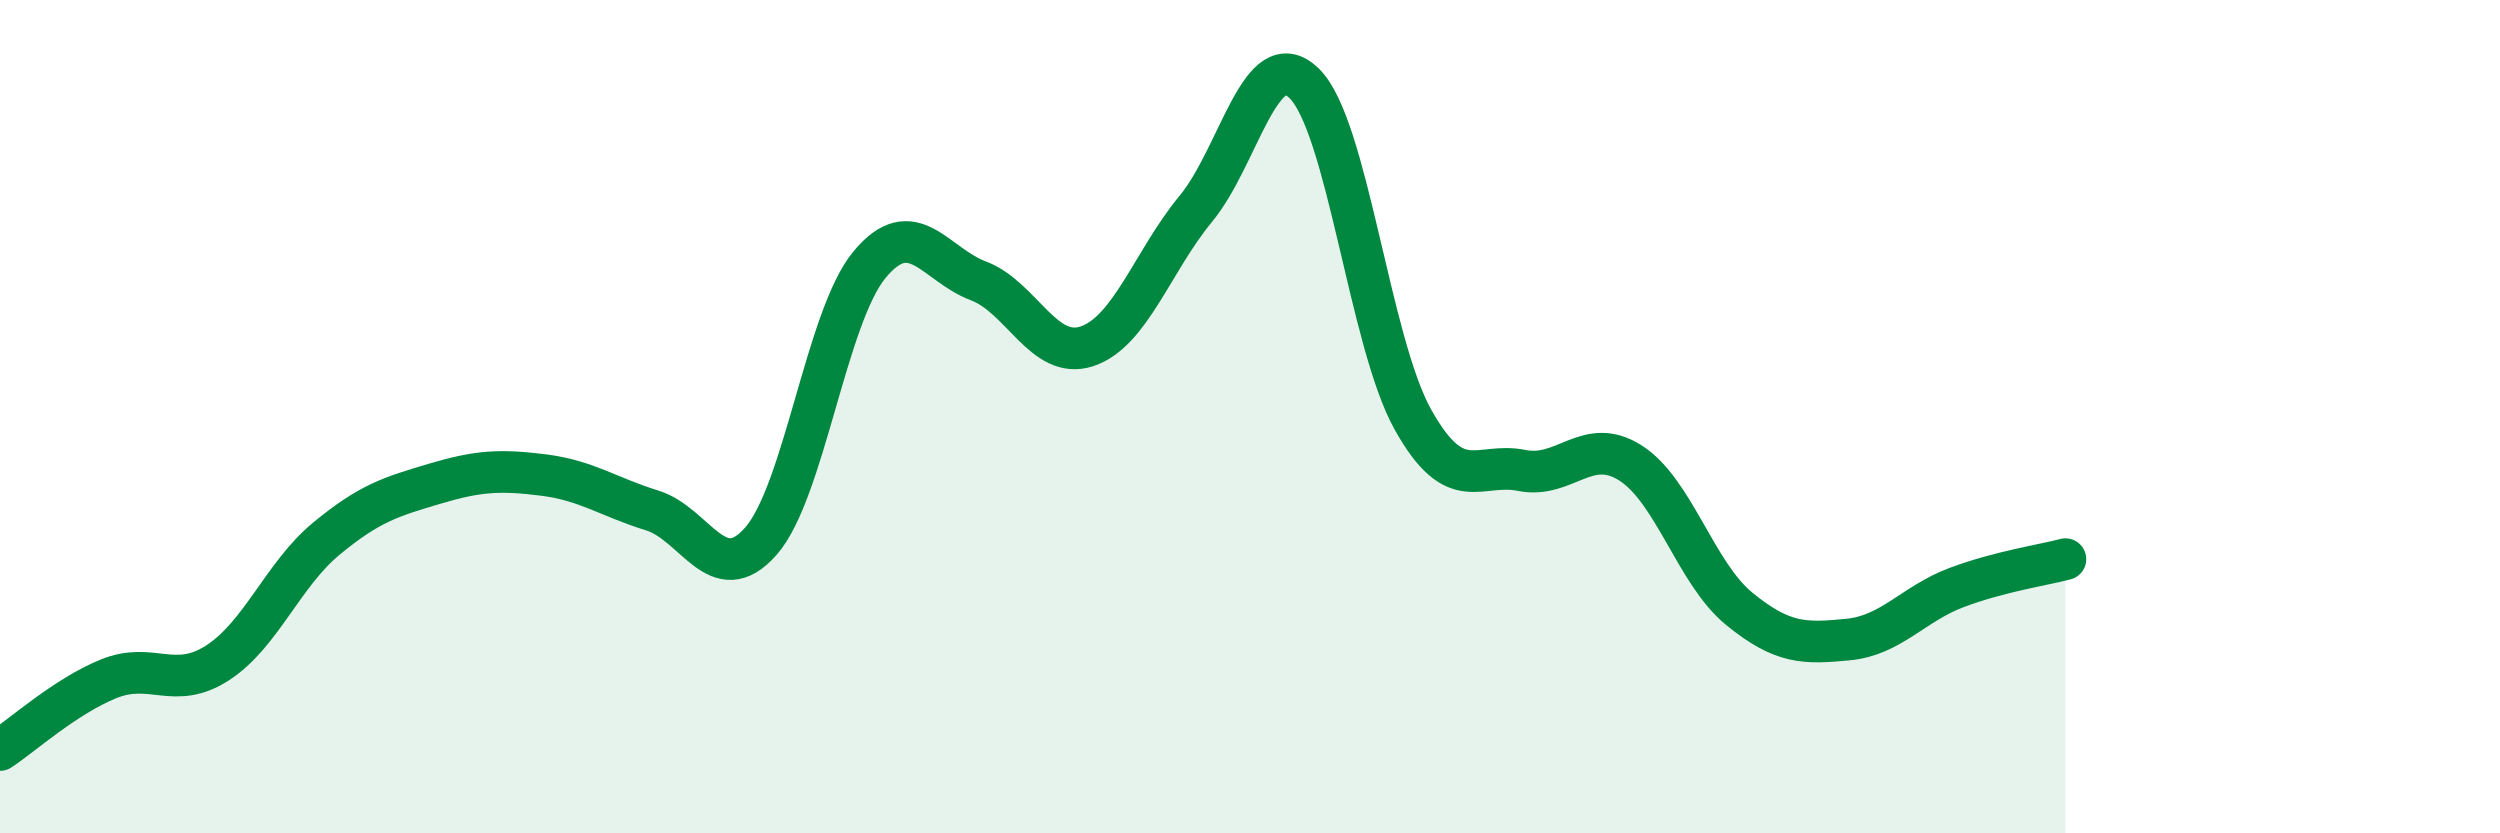 
    <svg width="60" height="20" viewBox="0 0 60 20" xmlns="http://www.w3.org/2000/svg">
      <path
        d="M 0,18 C 0.52,17.66 1.57,16.71 2.61,16.29 C 3.65,15.87 4.18,16.58 5.22,15.91 C 6.26,15.24 6.79,13.79 7.83,12.93 C 8.87,12.07 9.39,11.92 10.43,11.61 C 11.47,11.3 12,11.27 13.04,11.4 C 14.08,11.53 14.61,11.93 15.65,12.25 C 16.69,12.57 17.22,14.17 18.26,12.99 C 19.3,11.81 19.83,7.6 20.87,6.35 C 21.91,5.1 22.44,6.35 23.48,6.74 C 24.52,7.13 25.05,8.66 26.09,8.31 C 27.13,7.96 27.66,6.27 28.7,5.01 C 29.74,3.75 30.26,0.99 31.3,2 C 32.34,3.01 32.87,8.21 33.91,10.07 C 34.95,11.93 35.48,11.08 36.52,11.29 C 37.56,11.5 38.09,10.45 39.13,11.11 C 40.17,11.77 40.7,13.76 41.74,14.61 C 42.78,15.46 43.31,15.45 44.35,15.35 C 45.39,15.25 45.92,14.49 46.96,14.1 C 48,13.71 49.05,13.56 49.57,13.42L49.57 20L0 20Z"
        fill="#008740"
        opacity="0.1"
        stroke-linecap="round"
        stroke-linejoin="round"
      />
      <path
        d="M 0,18 C 0.52,17.66 1.57,16.71 2.61,16.29 C 3.65,15.87 4.18,16.58 5.22,15.91 C 6.26,15.24 6.79,13.79 7.83,12.93 C 8.87,12.07 9.39,11.92 10.43,11.61 C 11.47,11.3 12,11.27 13.04,11.4 C 14.08,11.53 14.61,11.93 15.65,12.25 C 16.69,12.57 17.22,14.17 18.26,12.99 C 19.3,11.81 19.83,7.6 20.87,6.35 C 21.91,5.1 22.44,6.35 23.48,6.74 C 24.52,7.13 25.05,8.66 26.09,8.31 C 27.13,7.96 27.66,6.27 28.7,5.01 C 29.74,3.75 30.26,0.99 31.3,2 C 32.34,3.01 32.87,8.21 33.91,10.07 C 34.95,11.93 35.48,11.08 36.52,11.29 C 37.56,11.5 38.09,10.45 39.13,11.11 C 40.17,11.77 40.7,13.76 41.74,14.61 C 42.78,15.46 43.31,15.45 44.35,15.35 C 45.39,15.25 45.92,14.49 46.96,14.1 C 48,13.71 49.05,13.56 49.57,13.42"
        stroke="#008740"
        stroke-width="1"
        fill="none"
        stroke-linecap="round"
        stroke-linejoin="round"
      />
    </svg>
  